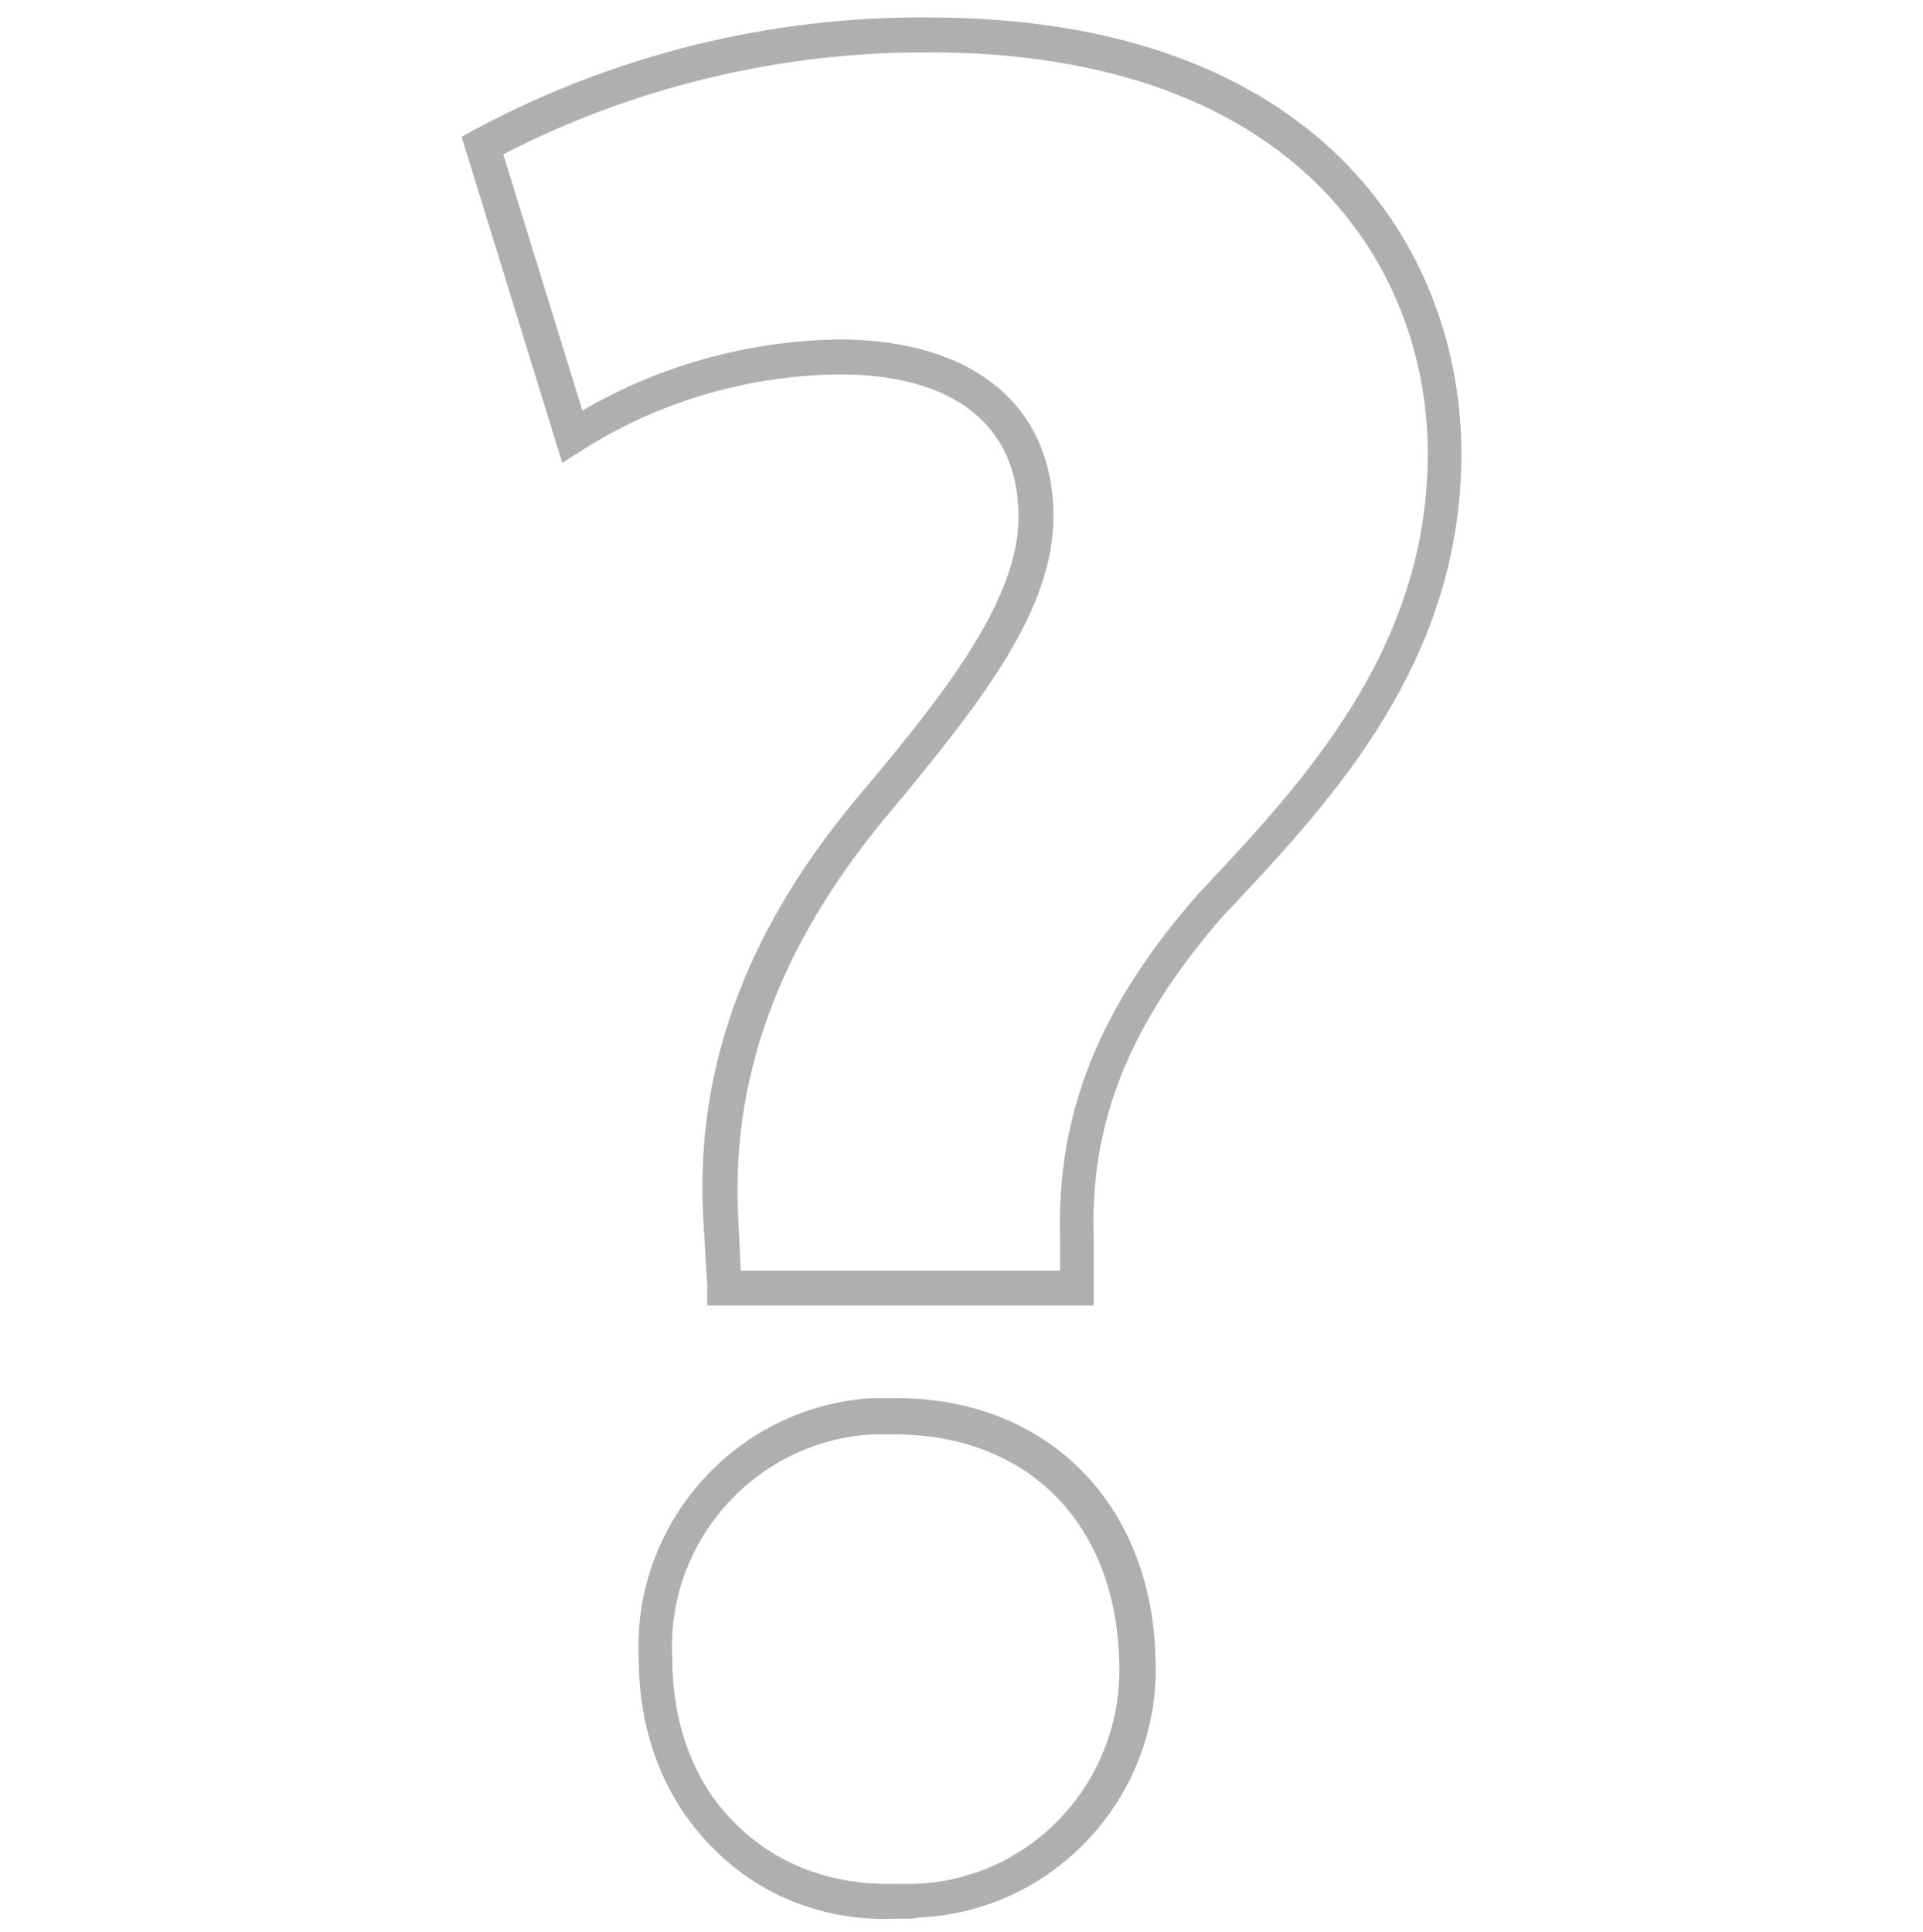 <?xml version="1.0" encoding="utf-8"?>
<!-- Generator: Adobe Illustrator 24.2.1, SVG Export Plug-In . SVG Version: 6.00 Build 0)  -->
<svg version="1.1" id="Layer_1" xmlns="http://www.w3.org/2000/svg" xmlns:xlink="http://www.w3.org/1999/xlink" x="0px" y="0px"
	 viewBox="0 0 143.3 144" style="enable-background:new 0 0 143.3 144;" xml:space="preserve">
<style type="text/css">
	.st0{fill:#AFAFAE;}
</style>
<g>
	<path class="st0" d="M67.5,143c-0.3,0-0.6,0-0.9,0c-5.1,0.2-9.9-1.7-13.3-5.1c-3.7-3.6-5.7-8.6-5.7-14.3
		c-0.5-10.1,7.3-18.8,17.4-19.4c0.6,0,1.2,0,1.8,0c11.2,0,19,7.8,19.3,19.3c0.5,10.2-7.4,18.9-17.5,19.4C68.1,143,67.8,143,67.5,143
		z M66.6,140.4c0.6,0,1.2,0,1.7,0c8.8-0.4,15.5-7.9,15.1-16.7c-0.3-10.2-6.8-16.8-16.8-16.8c-0.6,0-1.1,0-1.6,0
		c-8.7,0.5-15.4,8-14.9,16.7l0,0.1c0,4.9,1.7,9.4,4.9,12.4C58,139,62,140.5,66.6,140.4z M81.6,97.3H52.7v-1.5l-0.3-5.1
		c-0.6-11.4,3.4-21.9,12.2-32.1c6.2-7.4,11.3-14.1,11.3-20.1c0-6.8-4.8-10.6-13.4-10.6c-6.8,0.1-13.4,2-19.2,5.7l-1.4,0.9l-7.5-24.3
		l0.9-0.5c10.4-5.6,22.1-8.5,33.9-8.4c29.3,0,39.7,17.5,39.7,32.5c0,15.6-9.7,25.9-17.5,34.2l-0.2,0.2c-7,8-10,15.4-9.7,24.1V97.3z
		 M55.2,94.7H79v-2.3C78.7,83,81.9,75,89.4,66.5l0.2-0.2c7.5-8,16.8-17.9,16.8-32.5c0-13.8-9.7-29.9-37.2-29.9c-0.1,0-0.2,0-0.3,0
		c-10.9,0-21.7,2.6-31.4,7.6l5.9,19.1c5.8-3.4,12.4-5.2,19.1-5.3c10,0,16,4.9,16,13.2c0,6.9-5.2,13.6-11.9,21.7
		C58.3,69.9,54.5,79.9,55,90.5L55.2,94.7z"/>
</g>
</svg>
